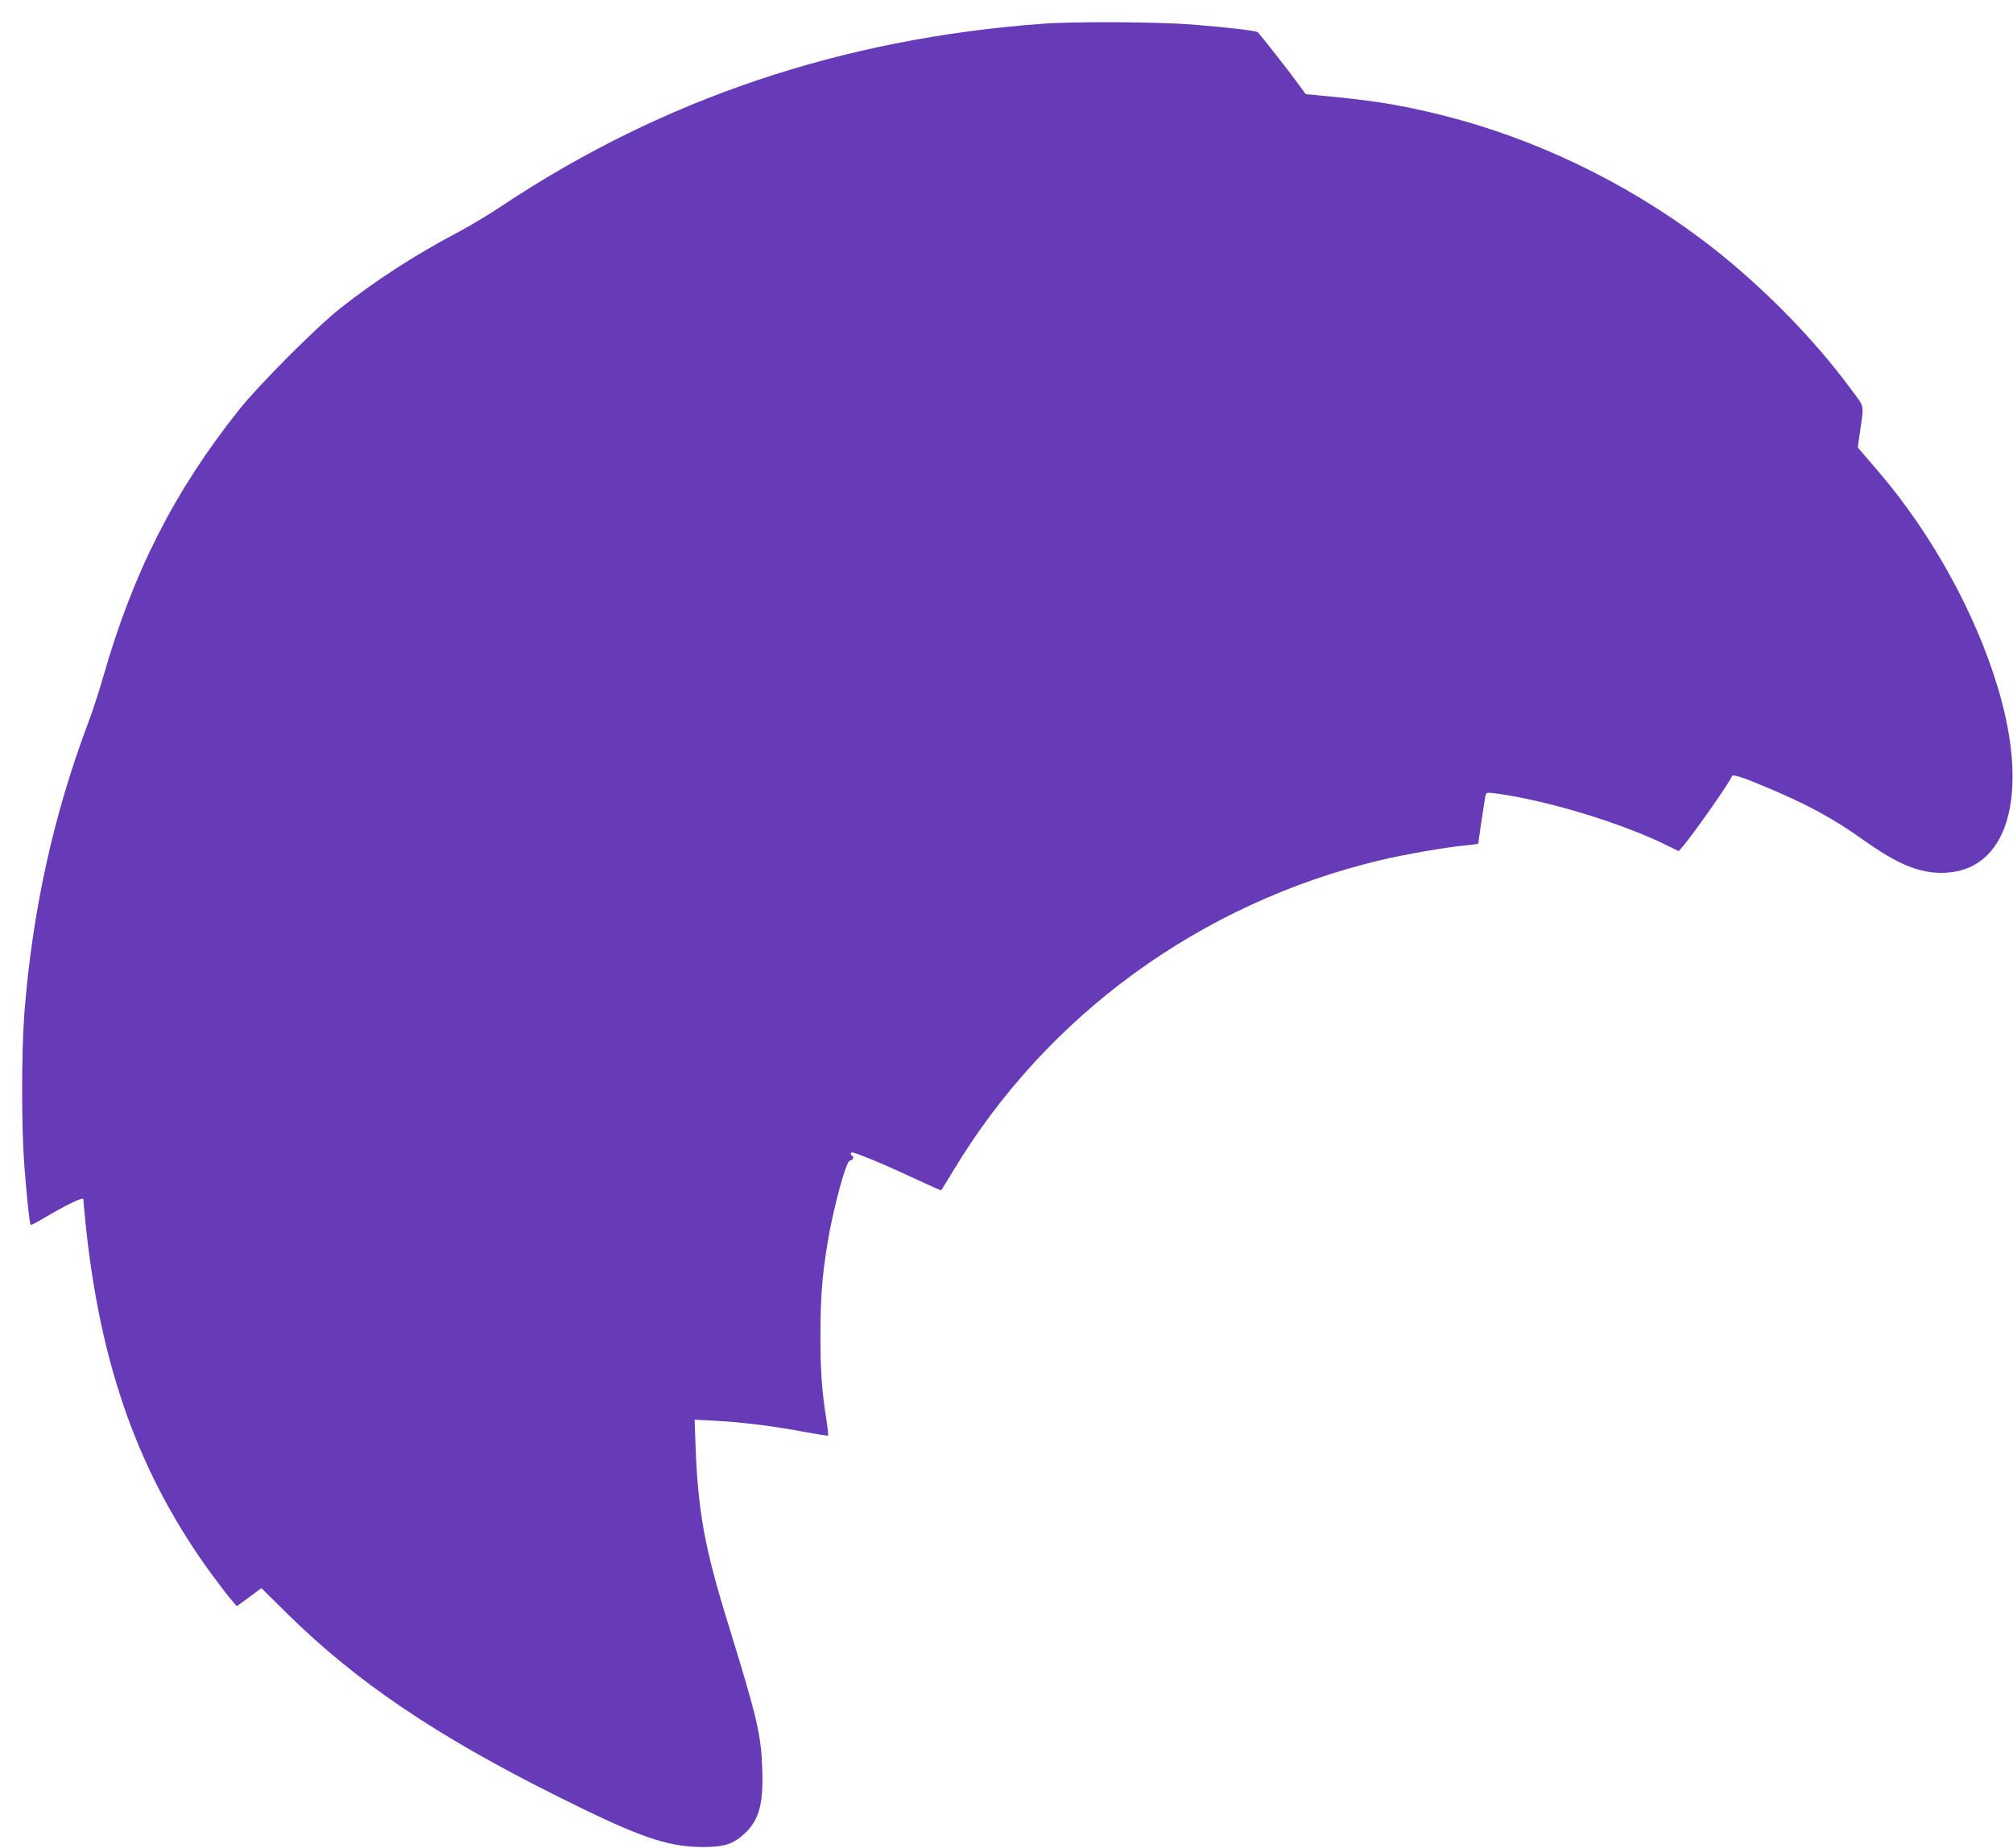 <?xml version="1.0" standalone="no"?>
<!DOCTYPE svg PUBLIC "-//W3C//DTD SVG 20010904//EN"
 "http://www.w3.org/TR/2001/REC-SVG-20010904/DTD/svg10.dtd">
<svg version="1.0" xmlns="http://www.w3.org/2000/svg"
 width="1280pt" height="1175pt" viewBox="0 0 1280 1175"
 preserveAspectRatio="xMidYMid meet">
<g transform="translate(0,1175) scale(0.1,-0.1)"
fill="#673ab7" stroke="none">
<path d="M6630 11599 c-1277 -94 -2415 -477 -3440 -1159 -80 -53 -199 -125
-265 -160 -277 -145 -531 -309 -761 -490 -152 -120 -518 -487 -646 -648 -410
-516 -672 -1031 -863 -1700 -26 -90 -68 -220 -95 -290 -221 -587 -354 -1194
-405 -1844 -19 -248 -19 -725 0 -973 16 -206 33 -366 40 -373 2 -3 36 14 74
37 152 90 261 143 261 126 0 -8 7 -82 15 -163 95 -910 343 -1597 804 -2226 49
-66 104 -139 123 -160 l34 -39 78 57 78 58 166 -164 c440 -433 944 -774 1713
-1158 515 -258 697 -322 919 -324 141 -1 197 16 269 80 97 87 126 190 118 416
-8 222 -31 320 -217 923 -149 481 -191 710 -207 1124 l-6 174 134 -7 c164 -8
385 -36 571 -72 76 -14 141 -24 143 -22 3 2 -2 45 -9 94 -30 184 -40 325 -39
544 0 235 10 371 44 580 35 218 119 530 143 530 8 0 16 7 20 15 3 8 1 15 -4
15 -6 0 -10 7 -10 15 0 11 12 10 63 -10 88 -33 200 -82 365 -159 79 -37 145
-66 147 -64 2 2 36 57 76 123 593 989 1575 1703 2714 1975 147 36 431 85 548
95 42 4 77 9 77 11 0 11 41 283 45 303 6 22 9 23 58 17 323 -41 814 -190 1102
-334 l69 -34 29 33 c76 91 298 408 310 444 5 13 68 -7 208 -66 267 -111 436
-203 634 -344 208 -148 344 -205 491 -205 419 0 566 487 357 1180 -142 471
-418 972 -752 1364 -42 48 -90 104 -107 125 l-31 36 12 85 c28 196 34 165 -52
281 -248 339 -605 697 -958 961 -487 364 -1059 638 -1635 783 -276 69 -449 97
-811 130 l-66 6 -64 87 c-52 71 -208 270 -240 306 -10 11 -190 32 -432 51
-214 16 -746 19 -937 4z"/>
</g>
</svg>

